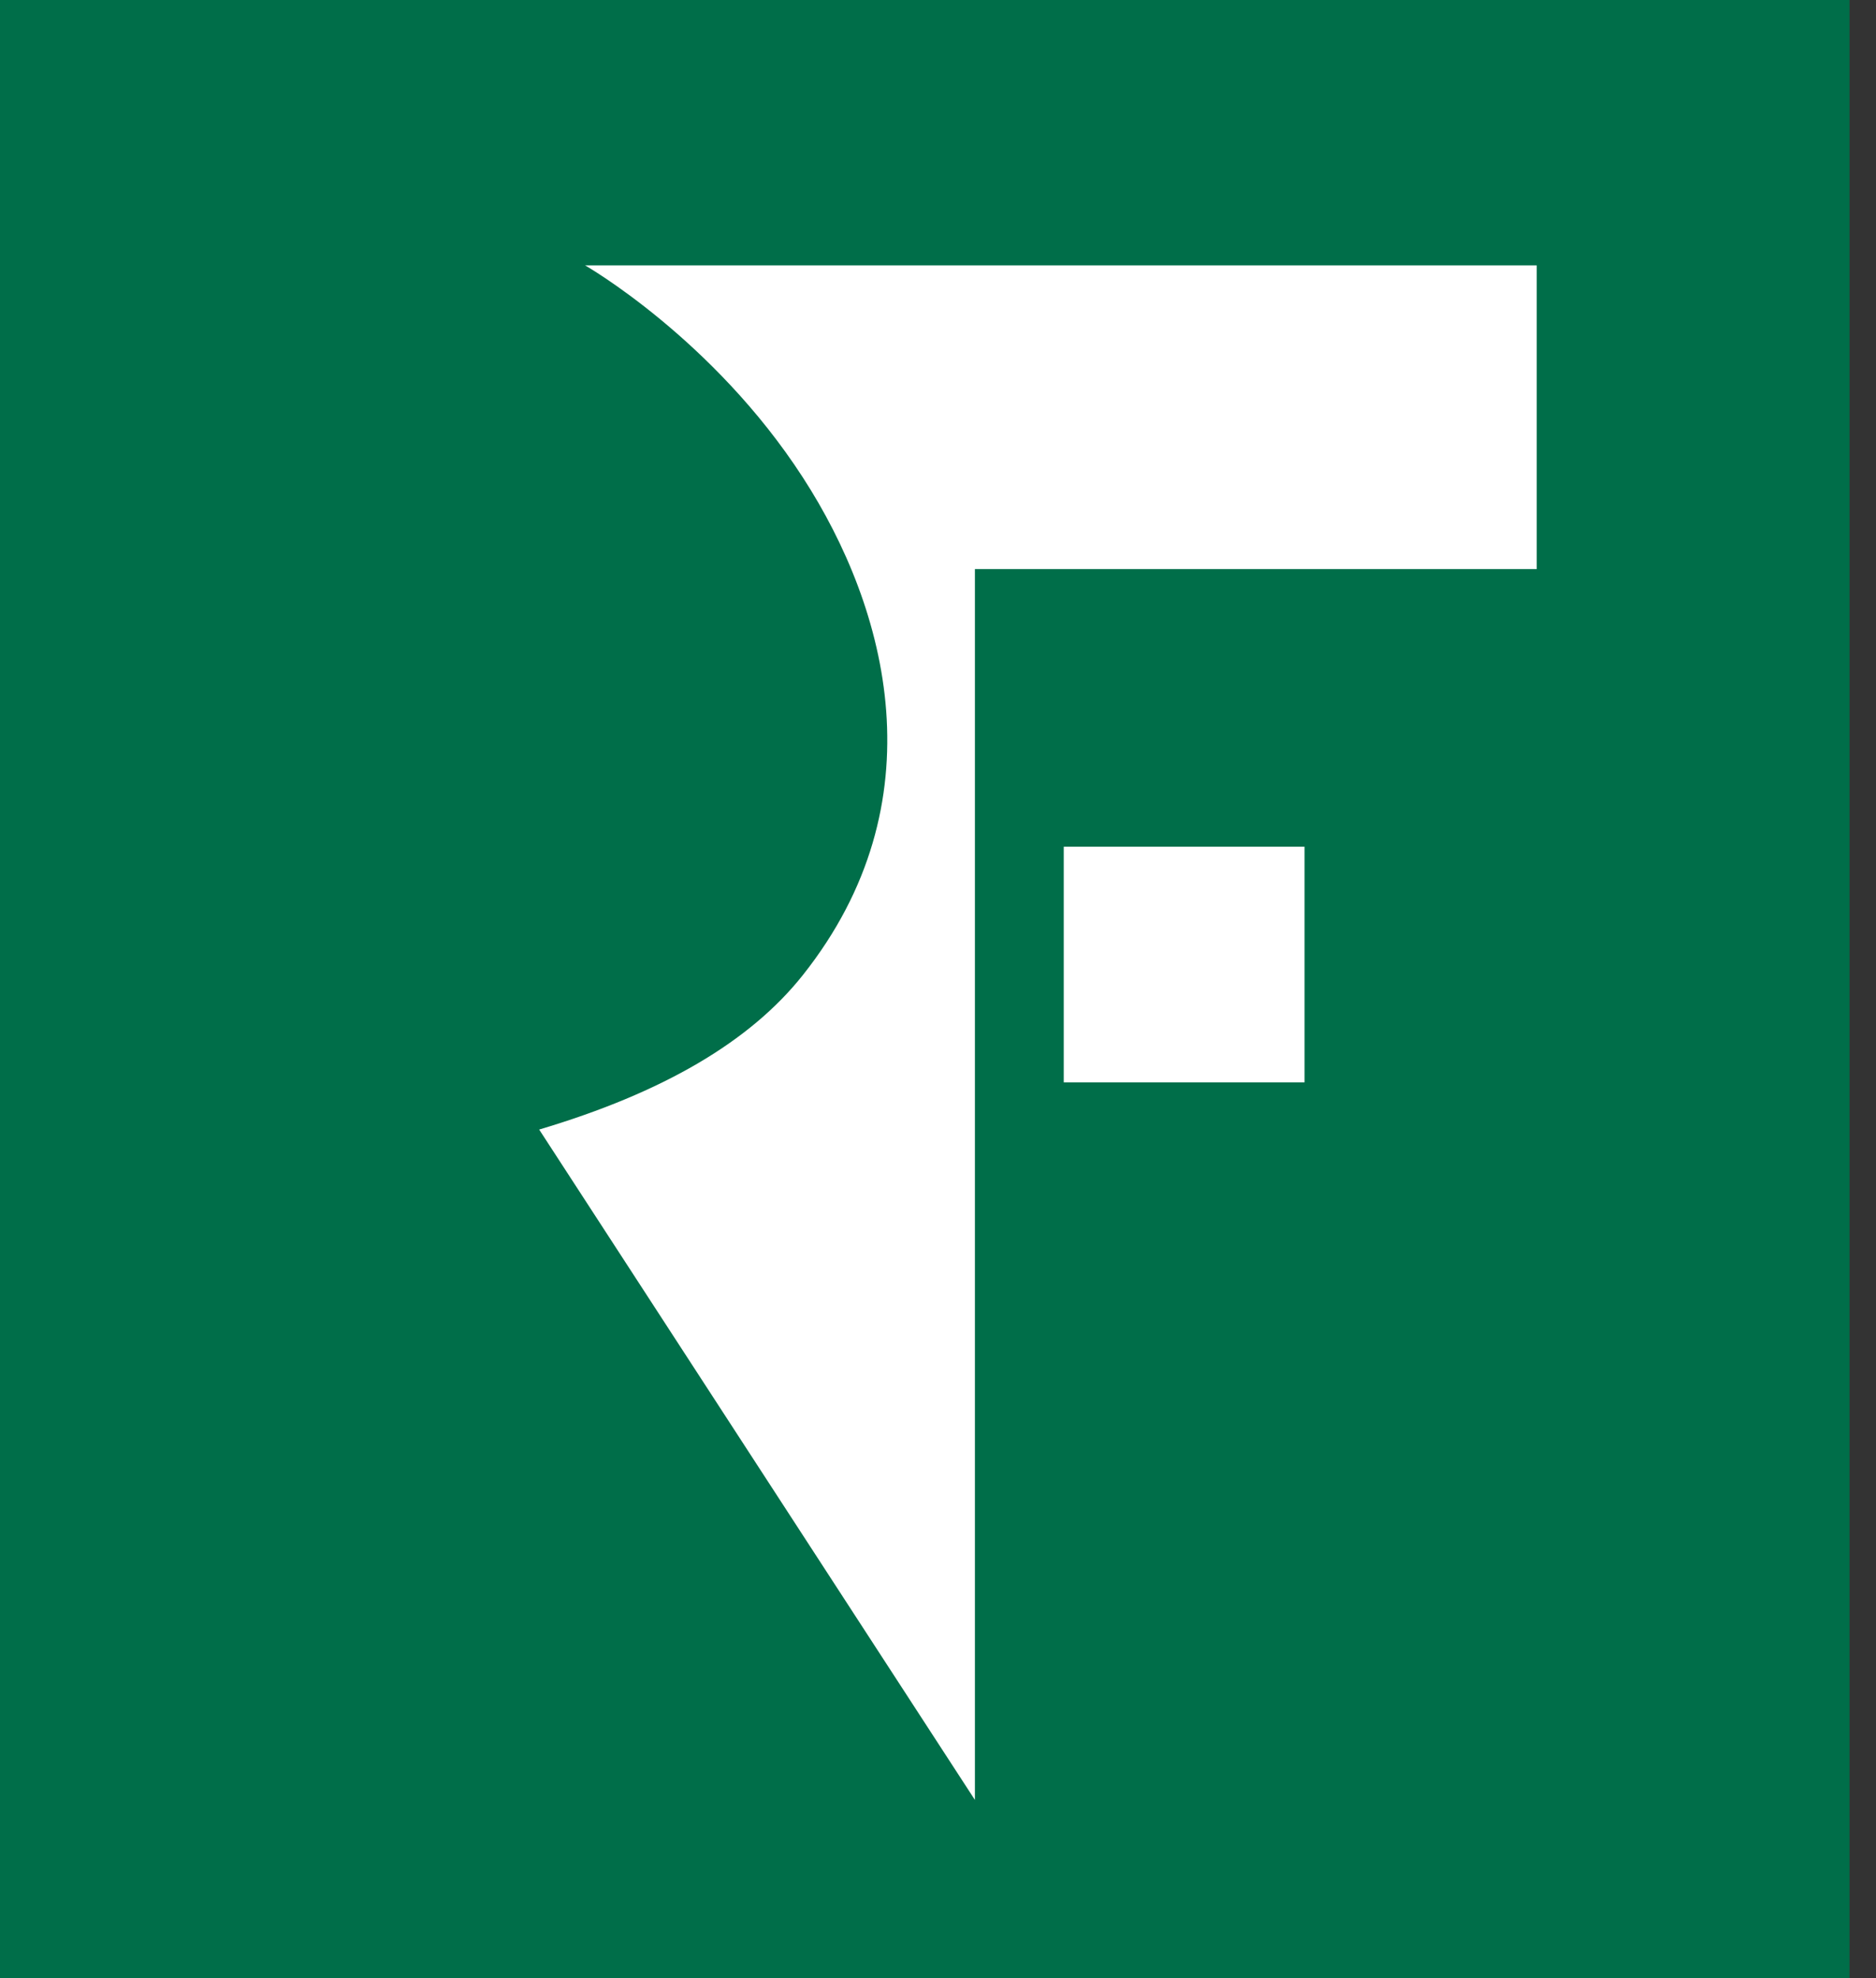 <svg width="37" height="39" viewBox="0 0 37 39" fill="none" xmlns="http://www.w3.org/2000/svg">
<rect x="0" y="0" width="37" height="39" fill="#333333" stroke="none"/>
<g id="logoRF">
<g id="logoRF_2">
<rect id="Rectangle 186" x="3.909" y="2.438" width="28.661" height="34.125" fill="white"/>
<g id="Icon">
<path id="Logo" fill-rule="evenodd" clip-rule="evenodd" d="M30.308 5.232V11.22H19.228V35.487L10.634 22.27C13.065 21.547 14.789 20.543 15.835 19.224C18.534 15.824 17.518 12.013 15.835 9.414C14.062 6.673 11.539 5.232 11.539 5.232H30.308ZM25.729 16.693V21.34H20.98V16.693H25.729ZM0 39H36.478V0H0V39Z" fill="#006E49"/>
</g>
</g>
</g>
</svg>
